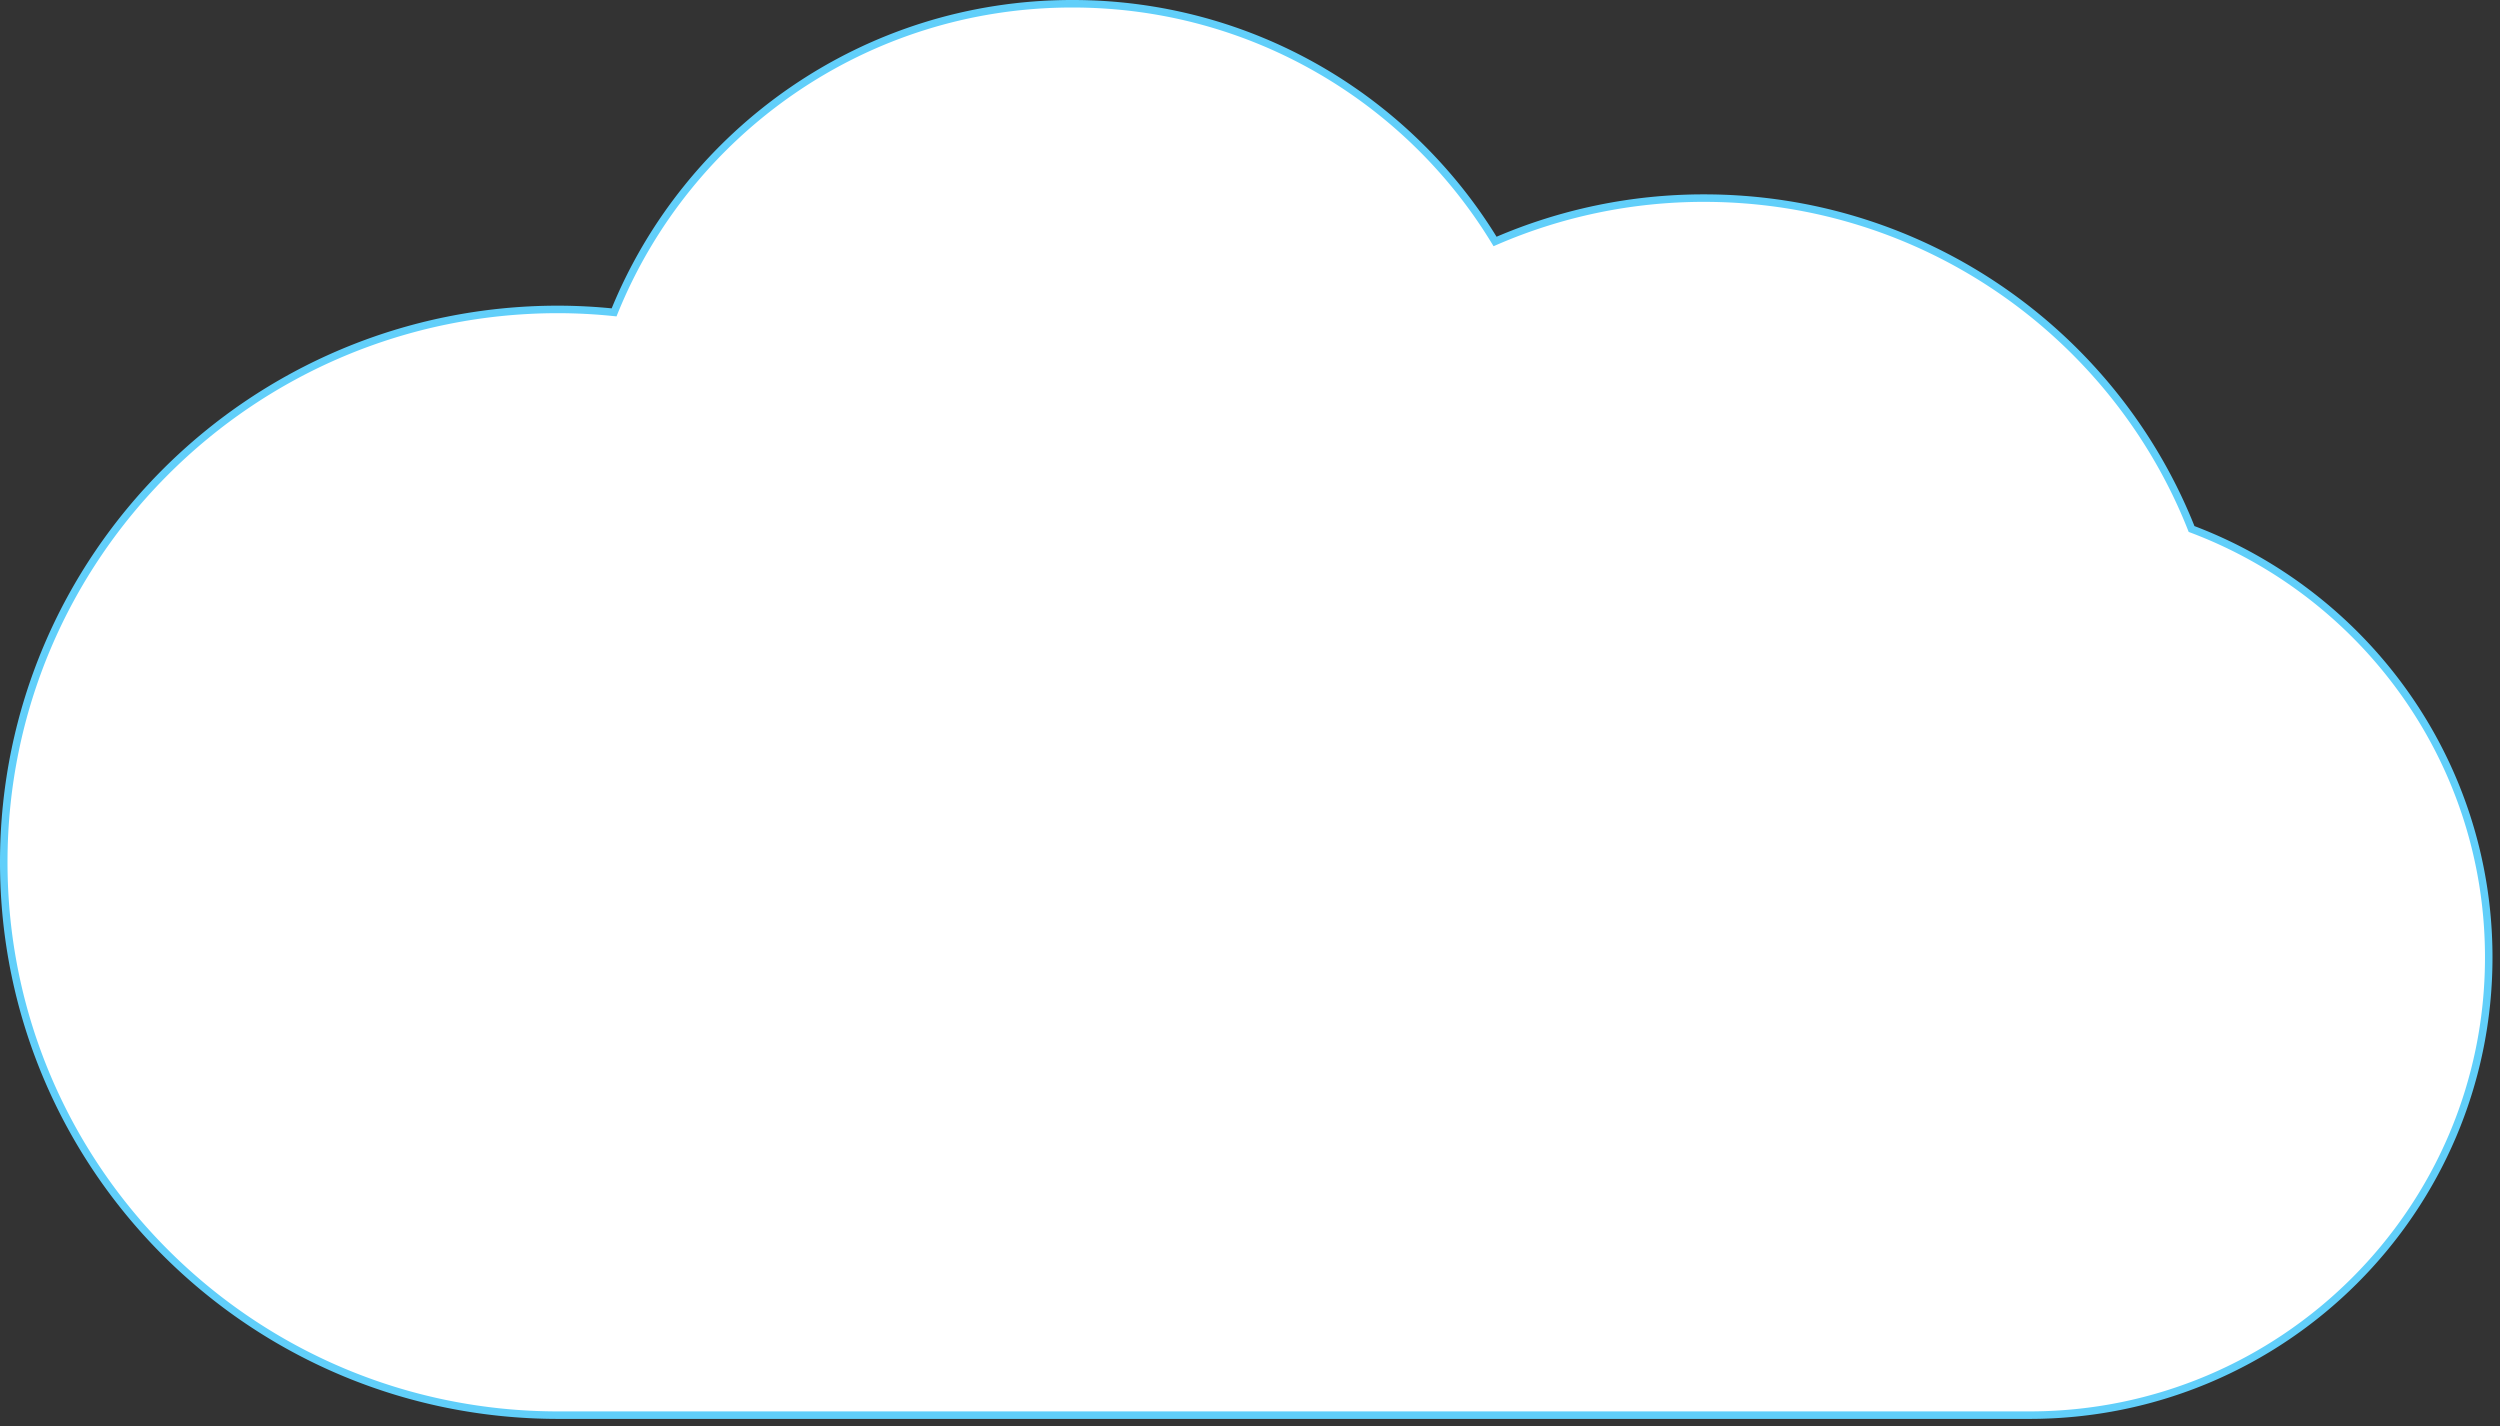 <svg xmlns="http://www.w3.org/2000/svg" width="333" height="190">
    <rect width="100%" height="100%" fill="#333333" stroke="none"/>
    <path fill="#FFF" fill-rule="evenodd" stroke="#61CFFA" d="M291.917 70.463c-10.19-25.81-35.438-44.074-64.938-44.074a69.66 69.66 0 0 0-27.836 5.775C187.616 13.186 166.71.5 142.83.5c-27.651 0-51.301 17.015-61.033 41.108a73.998 73.998 0 0 0-7.426-.394C33.557 41.214.5 74.169.5 114.856c0 40.688 33.057 73.643 73.871 73.643h195.936c33.779 0 61.193-27.302 61.193-60.978 0-26.103-16.475-48.366-39.583-57.058z"/>
</svg>
